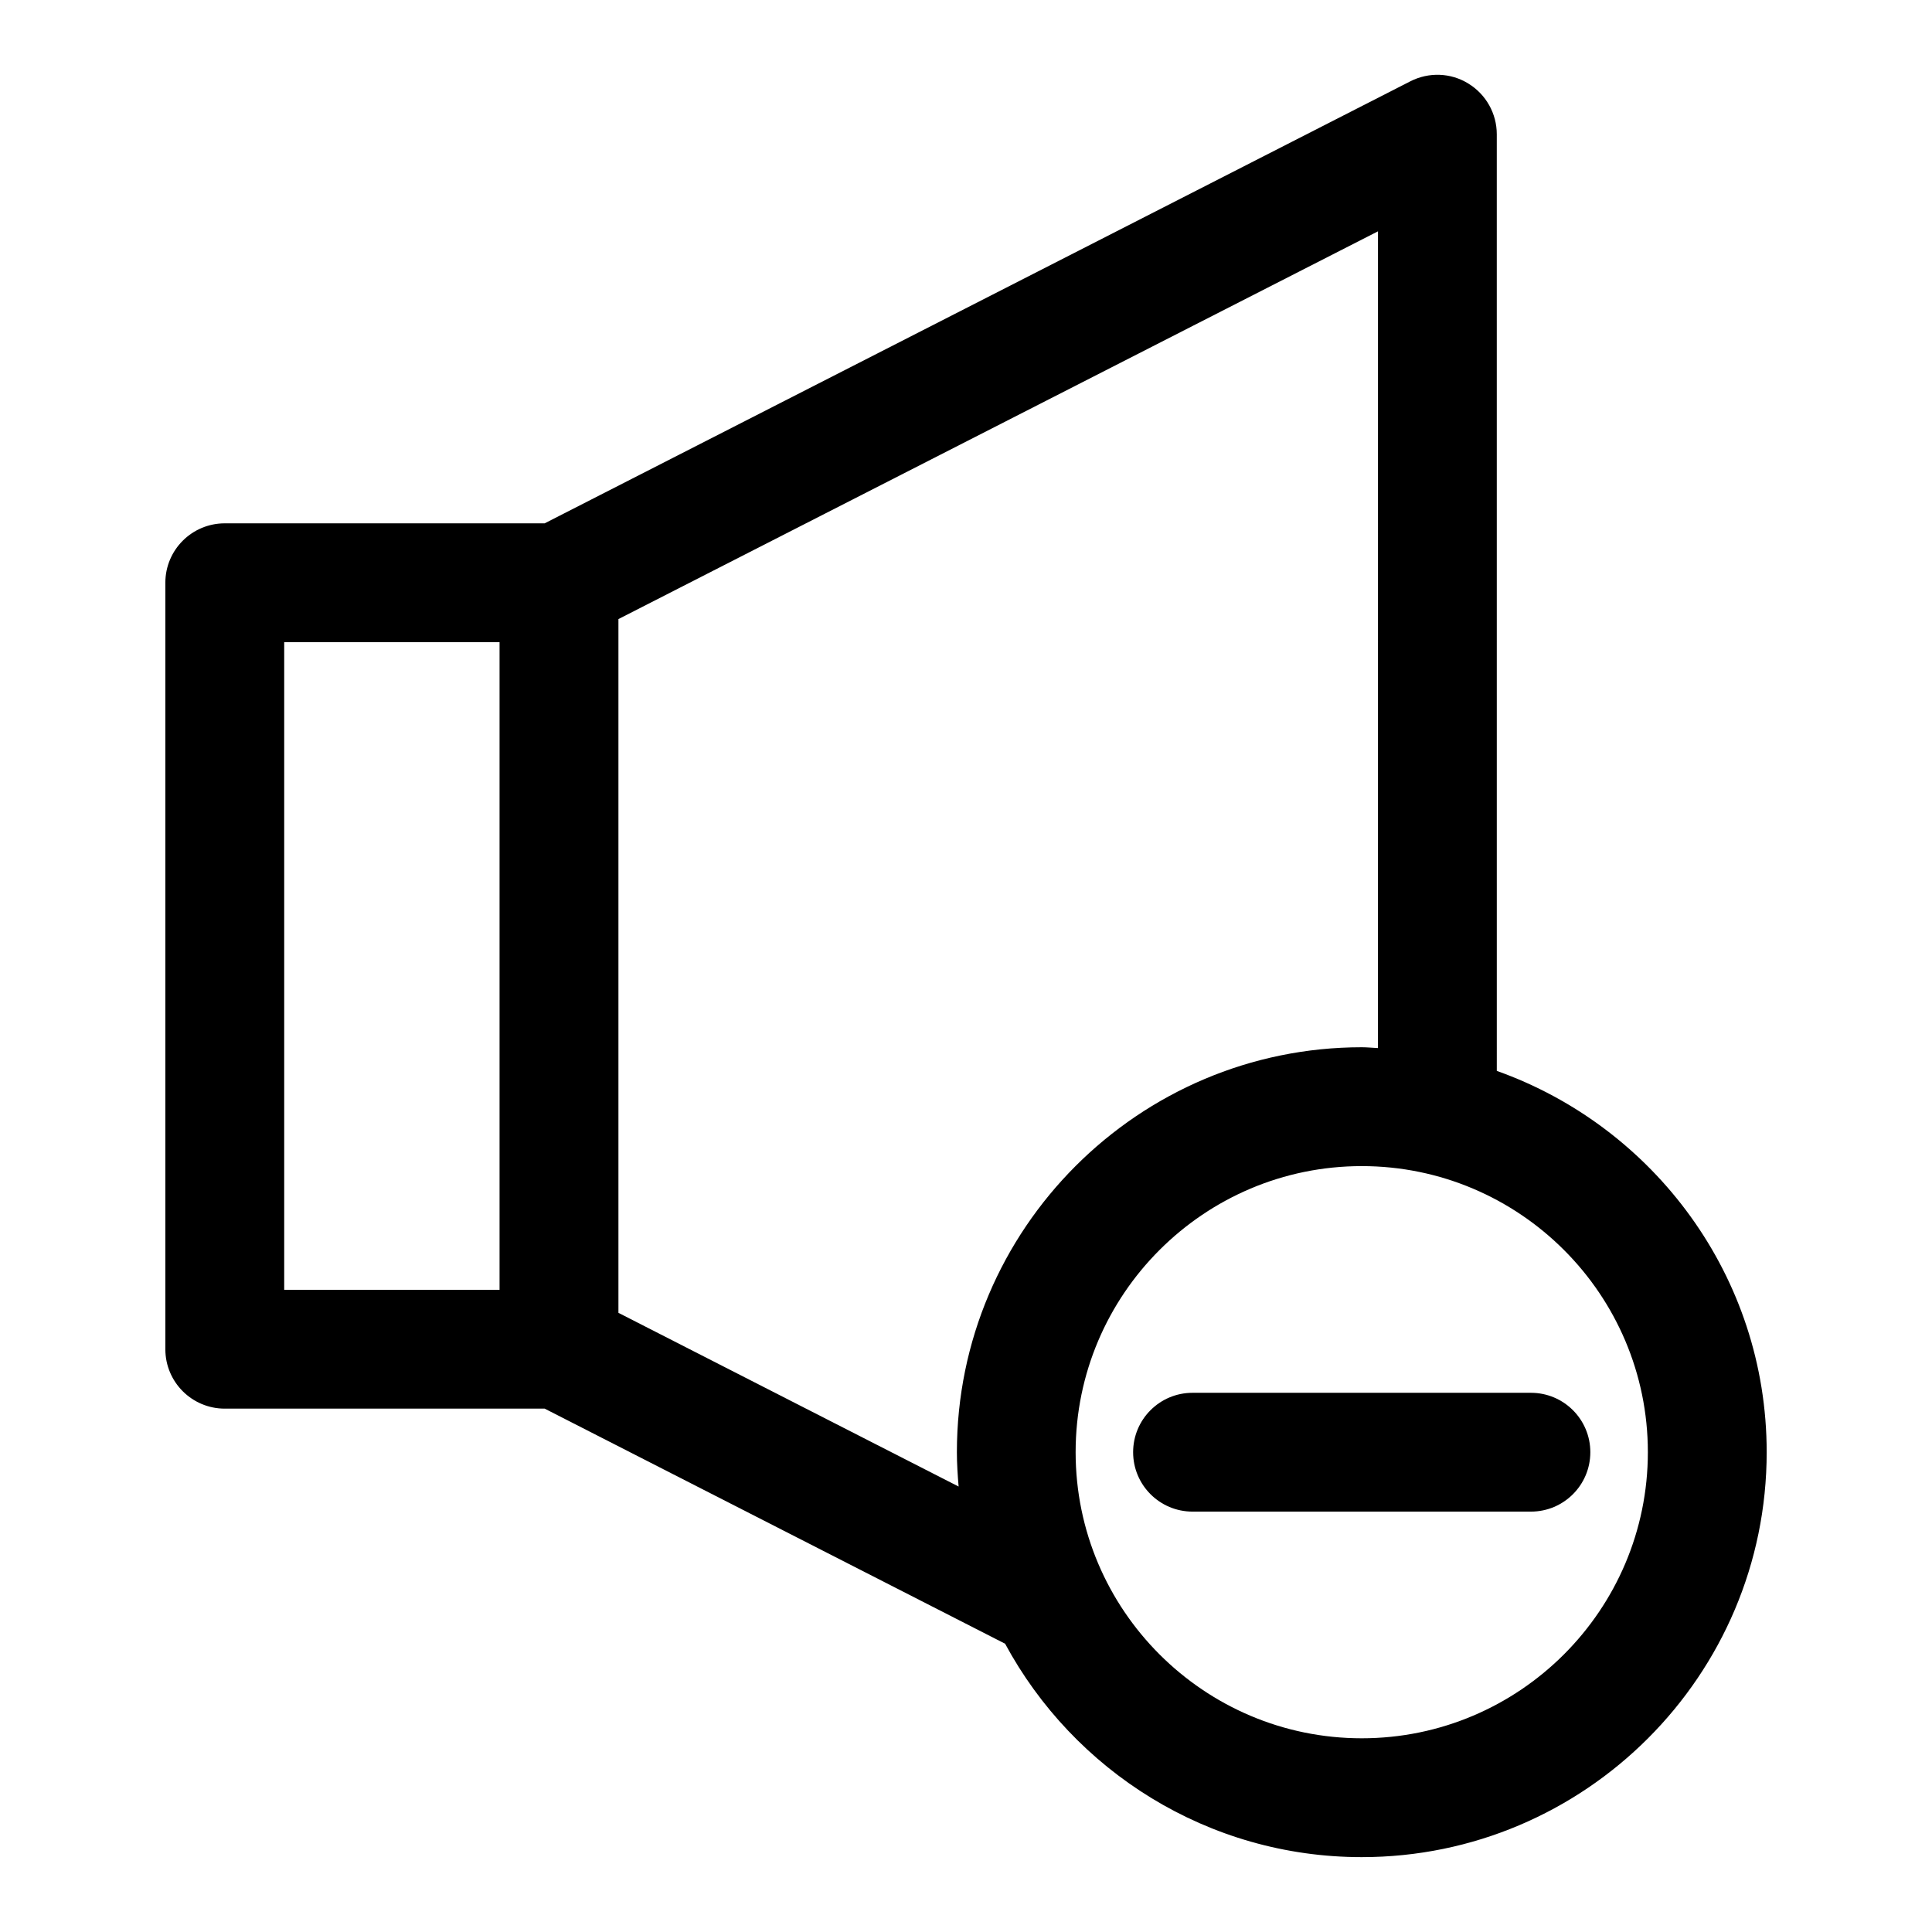 <?xml version="1.0" encoding="UTF-8"?>
<!-- Uploaded to: ICON Repo, www.svgrepo.com, Generator: ICON Repo Mixer Tools -->
<svg fill="#000000" width="800px" height="800px" version="1.1" viewBox="144 144 512 512" xmlns="http://www.w3.org/2000/svg">
 <g>
  <path d="m187.82 298.43v203.13c0 8.707 7.055 15.742 15.742 15.742h84.781l122.02 62.301c18.156 33.645 53.707 56.555 94.516 56.555 59.168 0 107.31-48.145 107.31-107.31 0-46.602-29.93-86.262-71.523-101.05l-0.004-248.22c0-5.481-2.852-10.562-7.527-13.43-4.676-2.898-10.5-3.086-15.383-0.598l-229.41 117.14h-84.781c-8.688 0-15.742 7.035-15.742 15.742zm392.88 230.41c0 41.816-34.023 75.824-75.824 75.824-41.801 0-75.824-34.008-75.824-75.824 0-41.801 34.023-75.809 75.824-75.809 41.805 0 75.824 33.992 75.824 75.809zm-71.523-107.09c-1.434-0.062-2.832-0.219-4.281-0.219-59.168 0-107.31 48.145-107.31 107.3 0 3.07 0.203 6.109 0.457 9.117l-90.152-46.035v-183.85l201.29-102.76zm-289.86-107.58h57.07v171.64l-57.07 0.004z"/>
  <path d="m444.29 528.85c0 8.707 7.055 15.742 15.742 15.742h89.68c8.691 0 15.742-7.039 15.742-15.742 0-8.707-7.055-15.742-15.742-15.742h-89.68c-8.688 0-15.742 7.035-15.742 15.742z"/>
 </g>
</svg>